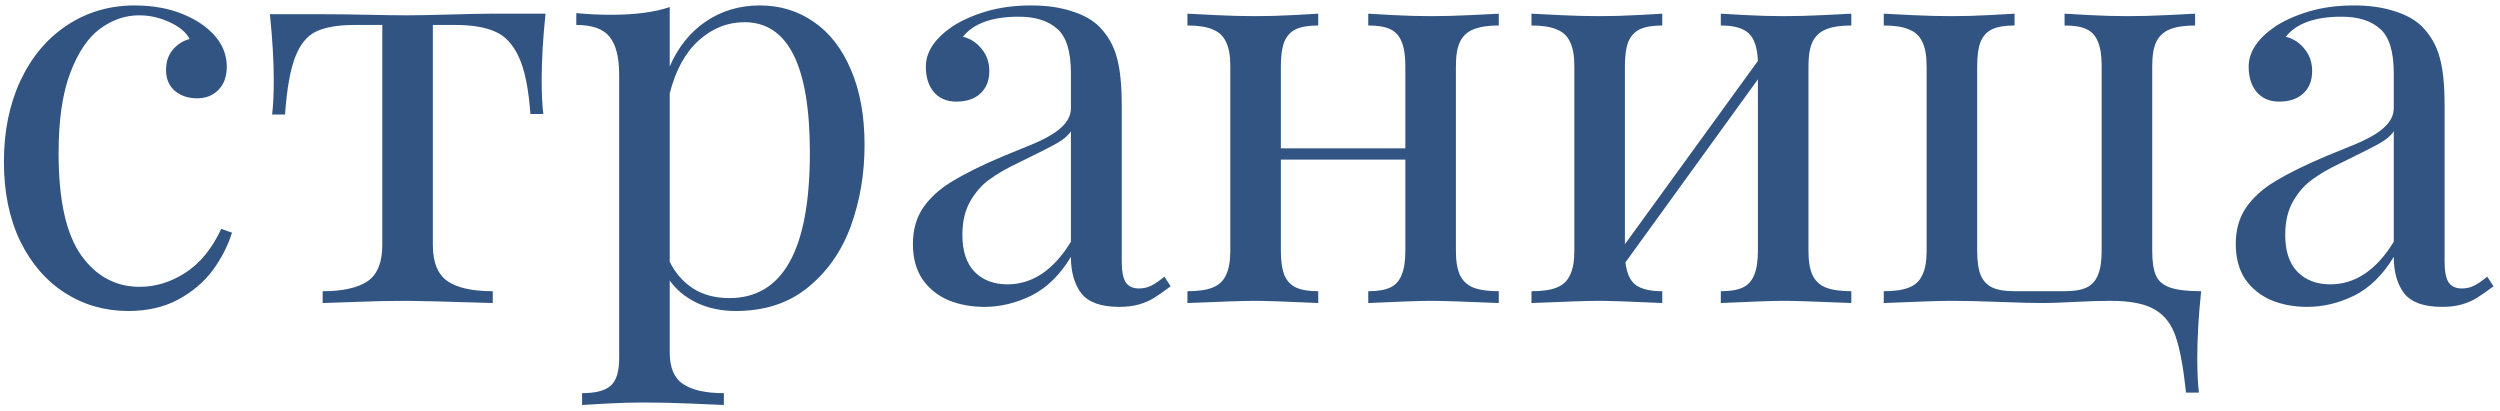 <?xml version="1.0" encoding="UTF-8"?> <svg xmlns="http://www.w3.org/2000/svg" width="231" height="38" viewBox="0 0 231 38" fill="none"> <path d="M21.436 21.5C21.046 22.736 20.445 23.904 19.633 25.004C18.82 26.087 17.754 26.984 16.434 27.695C15.13 28.389 13.607 28.736 11.863 28.736C9.697 28.736 7.742 28.178 5.998 27.061C4.255 25.943 2.875 24.344 1.859 22.262C0.861 20.18 0.361 17.742 0.361 14.949C0.361 12.139 0.869 9.643 1.885 7.459C2.917 5.258 4.356 3.549 6.201 2.33C8.046 1.111 10.137 0.502 12.473 0.502C14.809 0.502 16.823 1.052 18.516 2.152C20.141 3.253 20.953 4.59 20.953 6.164C20.953 7.078 20.691 7.798 20.166 8.322C19.658 8.83 19.006 9.084 18.211 9.084C17.398 9.084 16.713 8.855 16.154 8.398C15.613 7.924 15.342 7.281 15.342 6.469C15.342 5.724 15.545 5.106 15.951 4.615C16.374 4.107 16.899 3.769 17.525 3.6C17.187 2.973 16.569 2.457 15.672 2.051C14.775 1.628 13.835 1.416 12.854 1.416C11.584 1.416 10.391 1.822 9.273 2.635C8.156 3.447 7.234 4.801 6.506 6.697C5.778 8.593 5.414 11.081 5.414 14.162C5.414 18.479 6.108 21.619 7.496 23.582C8.884 25.529 10.687 26.502 12.904 26.502C14.377 26.502 15.782 26.07 17.119 25.207C18.473 24.344 19.582 22.99 20.445 21.145L21.436 21.5ZM50.406 1.264C50.169 3.566 50.051 5.58 50.051 7.307C50.051 8.661 50.102 9.736 50.203 10.531H49.01C48.84 8.195 48.485 6.443 47.943 5.275C47.402 4.09 46.665 3.303 45.734 2.914C44.82 2.508 43.585 2.305 42.027 2.305H39.996V22.643C39.996 24.251 40.453 25.368 41.367 25.994C42.281 26.604 43.669 26.908 45.531 26.908V28C41.198 27.865 38.574 27.797 37.66 27.797C36.018 27.797 34.402 27.831 32.81 27.898C31.236 27.949 30.238 27.983 29.814 28V26.908C31.66 26.908 33.039 26.604 33.953 25.994C34.867 25.368 35.324 24.251 35.324 22.643V2.305H32.785C31.245 2.305 30.051 2.508 29.205 2.914C28.376 3.303 27.732 4.09 27.275 5.275C26.818 6.443 26.505 8.212 26.336 10.582H25.143C25.244 9.786 25.295 8.712 25.295 7.357C25.295 5.631 25.176 3.617 24.939 1.314H29.916C31.101 1.314 32.455 1.331 33.978 1.365C35.519 1.399 36.729 1.416 37.609 1.416C38.507 1.416 39.835 1.391 41.596 1.34C43.373 1.289 44.643 1.264 45.404 1.264H50.406ZM61.883 6.139C62.661 4.344 63.779 2.956 65.234 1.975C66.69 0.993 68.349 0.502 70.211 0.502C72.056 0.502 73.706 1.001 75.162 2C76.635 2.999 77.786 4.471 78.615 6.418C79.462 8.365 79.885 10.692 79.885 13.4C79.885 16.058 79.462 18.555 78.615 20.891C77.769 23.21 76.449 25.097 74.654 26.553C72.877 28.009 70.651 28.736 67.977 28.736C66.656 28.736 65.454 28.482 64.371 27.975C63.305 27.45 62.475 26.764 61.883 25.918V32.57C61.883 33.975 62.297 34.949 63.127 35.49C63.956 36.049 65.209 36.328 66.885 36.328V37.42C66.445 37.403 65.454 37.361 63.914 37.293C62.391 37.225 60.884 37.191 59.395 37.191C58.294 37.191 57.16 37.225 55.992 37.293C54.824 37.361 54.088 37.403 53.783 37.42V36.328C55.053 36.328 55.941 36.091 56.449 35.617C56.957 35.16 57.211 34.322 57.211 33.103V6.9C57.211 5.292 56.915 4.124 56.322 3.396C55.747 2.669 54.723 2.305 53.25 2.305V1.213C54.333 1.314 55.408 1.365 56.475 1.365C58.675 1.365 60.478 1.128 61.883 0.654V6.139ZM61.883 24.191C62.391 25.224 63.11 26.045 64.041 26.654C64.972 27.247 66.089 27.543 67.393 27.543C72.352 27.543 74.832 23.066 74.832 14.111C74.832 6.071 72.818 2.051 68.789 2.051C67.215 2.051 65.801 2.618 64.549 3.752C63.313 4.869 62.425 6.494 61.883 8.627V24.191ZM98.953 6.773C98.953 4.759 98.53 3.388 97.684 2.66C96.854 1.915 95.669 1.543 94.129 1.543C91.674 1.543 89.956 2.161 88.975 3.396C89.669 3.566 90.244 3.938 90.701 4.514C91.175 5.072 91.412 5.758 91.412 6.57C91.412 7.451 91.133 8.145 90.574 8.652C90.033 9.143 89.296 9.389 88.365 9.389C87.485 9.389 86.791 9.092 86.283 8.5C85.792 7.908 85.547 7.129 85.547 6.164C85.547 4.81 86.359 3.574 87.984 2.457C88.831 1.898 89.872 1.433 91.107 1.061C92.36 0.688 93.748 0.502 95.272 0.502C96.693 0.502 97.946 0.68 99.029 1.035C100.113 1.374 100.959 1.848 101.568 2.457C102.364 3.27 102.906 4.217 103.193 5.301C103.498 6.367 103.65 7.848 103.65 9.744V24.191C103.65 25.055 103.769 25.681 104.006 26.07C104.26 26.46 104.674 26.654 105.25 26.654C105.673 26.654 106.062 26.561 106.418 26.375C106.773 26.189 107.163 25.918 107.586 25.562L108.17 26.451C107.561 26.908 107.053 27.264 106.646 27.518C106.24 27.771 105.775 27.975 105.25 28.127C104.725 28.279 104.116 28.355 103.422 28.355C101.746 28.355 100.578 27.941 99.918 27.111C99.275 26.265 98.953 25.139 98.953 23.734C97.938 25.41 96.719 26.604 95.297 27.314C93.875 28.009 92.428 28.355 90.955 28.355C89.753 28.355 88.653 28.152 87.654 27.746C86.656 27.323 85.852 26.68 85.242 25.816C84.65 24.936 84.353 23.844 84.353 22.541C84.353 21.221 84.675 20.095 85.318 19.164C85.962 18.233 86.867 17.421 88.035 16.727C89.203 16.016 90.769 15.245 92.732 14.416C93.071 14.281 93.9 13.942 95.221 13.4C96.541 12.859 97.489 12.317 98.064 11.775C98.657 11.234 98.953 10.641 98.953 9.998V6.773ZM98.953 12.131C98.699 12.52 98.276 12.884 97.684 13.223C97.091 13.561 95.856 14.188 93.977 15.102C92.978 15.575 92.132 16.066 91.438 16.574C90.743 17.065 90.151 17.734 89.66 18.58C89.169 19.426 88.924 20.467 88.924 21.703C88.924 23.21 89.305 24.352 90.066 25.131C90.828 25.893 91.835 26.273 93.088 26.273C95.39 26.273 97.345 24.962 98.953 22.338V12.131ZM138.486 2.355C137.505 2.355 136.726 2.474 136.15 2.711C135.592 2.931 135.177 3.312 134.906 3.854C134.652 4.378 134.525 5.132 134.525 6.113V23.176C134.525 24.141 134.652 24.894 134.906 25.436C135.177 25.977 135.592 26.358 136.15 26.578C136.726 26.798 137.505 26.908 138.486 26.908V28C135.304 27.865 133.222 27.797 132.24 27.797C131.275 27.797 129.337 27.865 126.426 28V26.908C127.289 26.908 127.958 26.798 128.432 26.578C128.923 26.358 129.278 25.977 129.498 25.436C129.735 24.894 129.854 24.141 129.854 23.176V14.746H118.352V23.176C118.352 24.141 118.462 24.894 118.682 25.436C118.919 25.977 119.283 26.358 119.773 26.578C120.264 26.798 120.941 26.908 121.805 26.908V28C118.893 27.865 116.947 27.797 115.965 27.797C114.983 27.797 112.901 27.865 109.719 28V26.908C110.701 26.908 111.471 26.798 112.029 26.578C112.605 26.358 113.02 25.977 113.273 25.436C113.544 24.894 113.68 24.141 113.68 23.176V6.113C113.68 5.132 113.544 4.378 113.273 3.854C113.02 3.312 112.605 2.931 112.029 2.711C111.471 2.474 110.701 2.355 109.719 2.355V1.264C110.04 1.281 110.87 1.323 112.207 1.391C113.544 1.458 114.797 1.492 115.965 1.492C117.15 1.492 118.343 1.458 119.545 1.391C120.764 1.323 121.517 1.281 121.805 1.264V2.355C120.941 2.355 120.264 2.465 119.773 2.686C119.283 2.906 118.919 3.286 118.682 3.828C118.462 4.37 118.352 5.132 118.352 6.113V13.705H129.854V6.113C129.854 5.132 129.735 4.37 129.498 3.828C129.278 3.286 128.923 2.906 128.432 2.686C127.958 2.465 127.289 2.355 126.426 2.355V1.264C126.714 1.281 127.458 1.323 128.66 1.391C129.879 1.458 131.072 1.492 132.24 1.492C133.408 1.492 134.661 1.458 135.998 1.391C137.335 1.323 138.165 1.281 138.486 1.264V2.355ZM171.062 2.355C170.081 2.355 169.302 2.474 168.727 2.711C168.168 2.931 167.753 3.312 167.482 3.854C167.229 4.378 167.102 5.132 167.102 6.113V23.176C167.102 24.141 167.229 24.894 167.482 25.436C167.753 25.977 168.168 26.358 168.727 26.578C169.302 26.798 170.081 26.908 171.062 26.908V28C167.88 27.865 165.798 27.797 164.816 27.797C163.852 27.797 161.913 27.865 159.002 28V26.908C159.865 26.908 160.534 26.798 161.008 26.578C161.499 26.358 161.854 25.977 162.074 25.436C162.311 24.894 162.43 24.141 162.43 23.176V7.332L150.191 24.242C150.31 25.241 150.623 25.935 151.131 26.324C151.656 26.713 152.477 26.908 153.594 26.908V28C150.682 27.865 148.736 27.797 147.754 27.797C146.772 27.797 144.69 27.865 141.508 28V26.908C142.49 26.908 143.26 26.798 143.818 26.578C144.394 26.358 144.809 25.977 145.062 25.436C145.333 24.894 145.469 24.141 145.469 23.176V6.113C145.469 5.132 145.333 4.378 145.062 3.854C144.809 3.312 144.394 2.931 143.818 2.711C143.26 2.474 142.49 2.355 141.508 2.355V1.264C141.829 1.281 142.659 1.323 143.996 1.391C145.333 1.458 146.586 1.492 147.754 1.492C148.939 1.492 150.132 1.458 151.334 1.391C152.553 1.323 153.306 1.281 153.594 1.264V2.355C152.73 2.355 152.053 2.465 151.562 2.686C151.072 2.906 150.708 3.286 150.471 3.828C150.251 4.37 150.141 5.132 150.141 6.113V22.566L162.43 5.631C162.379 4.395 162.091 3.54 161.566 3.066C161.059 2.592 160.204 2.355 159.002 2.355V1.264C159.29 1.281 160.035 1.323 161.236 1.391C162.455 1.458 163.648 1.492 164.816 1.492C165.984 1.492 167.237 1.458 168.574 1.391C169.911 1.323 170.741 1.281 171.062 1.264V2.355ZM202.826 2.355C201.844 2.355 201.066 2.474 200.49 2.711C199.932 2.931 199.517 3.312 199.246 3.854C198.992 4.378 198.865 5.132 198.865 6.113V23.176C198.865 24.191 198.984 24.962 199.221 25.486C199.458 25.994 199.898 26.358 200.541 26.578C201.184 26.798 202.132 26.908 203.385 26.908C203.148 29.176 203.029 31.225 203.029 33.053C203.029 34.424 203.08 35.499 203.182 36.277H201.988C201.751 34.009 201.438 32.3 201.049 31.148C200.676 29.997 200.033 29.151 199.119 28.609C198.205 28.068 196.842 27.797 195.031 27.797C194.083 27.797 192.966 27.831 191.68 27.898C190.41 27.966 189.428 28 188.734 28C187.871 28 186.542 27.966 184.748 27.898C182.954 27.831 181.473 27.797 180.305 27.797C179.323 27.797 177.241 27.865 174.059 28V26.908C175.04 26.908 175.811 26.798 176.369 26.578C176.945 26.358 177.359 25.977 177.613 25.436C177.884 24.894 178.02 24.141 178.02 23.176V6.113C178.02 5.132 177.884 4.378 177.613 3.854C177.359 3.312 176.945 2.931 176.369 2.711C175.811 2.474 175.04 2.355 174.059 2.355V1.264C174.38 1.281 175.21 1.323 176.547 1.391C177.884 1.458 179.137 1.492 180.305 1.492C181.49 1.492 182.683 1.458 183.885 1.391C185.104 1.323 185.857 1.281 186.145 1.264V2.355C185.281 2.355 184.604 2.465 184.113 2.686C183.622 2.906 183.258 3.286 183.021 3.828C182.801 4.37 182.691 5.132 182.691 6.113V23.176C182.691 24.141 182.801 24.894 183.021 25.436C183.258 25.977 183.622 26.358 184.113 26.578C184.604 26.798 185.281 26.908 186.145 26.908H190.766C191.629 26.908 192.298 26.798 192.771 26.578C193.262 26.358 193.618 25.977 193.838 25.436C194.075 24.894 194.193 24.141 194.193 23.176V6.113C194.193 5.132 194.075 4.37 193.838 3.828C193.618 3.286 193.262 2.906 192.771 2.686C192.298 2.465 191.629 2.355 190.766 2.355V1.264C191.053 1.281 191.798 1.323 193 1.391C194.219 1.458 195.412 1.492 196.58 1.492C197.748 1.492 199.001 1.458 200.338 1.391C201.675 1.323 202.505 1.281 202.826 1.264V2.355ZM221.184 6.773C221.184 4.759 220.76 3.388 219.914 2.66C219.085 1.915 217.9 1.543 216.359 1.543C213.905 1.543 212.187 2.161 211.205 3.396C211.899 3.566 212.475 3.938 212.932 4.514C213.406 5.072 213.643 5.758 213.643 6.57C213.643 7.451 213.363 8.145 212.805 8.652C212.263 9.143 211.527 9.389 210.596 9.389C209.715 9.389 209.021 9.092 208.514 8.5C208.023 7.908 207.777 7.129 207.777 6.164C207.777 4.81 208.59 3.574 210.215 2.457C211.061 1.898 212.102 1.433 213.338 1.061C214.59 0.688 215.979 0.502 217.502 0.502C218.924 0.502 220.176 0.68 221.26 1.035C222.343 1.374 223.189 1.848 223.799 2.457C224.594 3.27 225.136 4.217 225.424 5.301C225.729 6.367 225.881 7.848 225.881 9.744V24.191C225.881 25.055 225.999 25.681 226.236 26.07C226.49 26.46 226.905 26.654 227.48 26.654C227.904 26.654 228.293 26.561 228.648 26.375C229.004 26.189 229.393 25.918 229.816 25.562L230.4 26.451C229.791 26.908 229.283 27.264 228.877 27.518C228.471 27.771 228.005 27.975 227.48 28.127C226.956 28.279 226.346 28.355 225.652 28.355C223.977 28.355 222.809 27.941 222.148 27.111C221.505 26.265 221.184 25.139 221.184 23.734C220.168 25.41 218.949 26.604 217.527 27.314C216.105 28.009 214.658 28.355 213.186 28.355C211.984 28.355 210.883 28.152 209.885 27.746C208.886 27.323 208.082 26.68 207.473 25.816C206.88 24.936 206.584 23.844 206.584 22.541C206.584 21.221 206.906 20.095 207.549 19.164C208.192 18.233 209.098 17.421 210.266 16.727C211.434 16.016 212.999 15.245 214.963 14.416C215.301 14.281 216.131 13.942 217.451 13.4C218.771 12.859 219.719 12.317 220.295 11.775C220.887 11.234 221.184 10.641 221.184 9.998V6.773ZM221.184 12.131C220.93 12.52 220.507 12.884 219.914 13.223C219.322 13.561 218.086 14.188 216.207 15.102C215.208 15.575 214.362 16.066 213.668 16.574C212.974 17.065 212.382 17.734 211.891 18.58C211.4 19.426 211.154 20.467 211.154 21.703C211.154 23.21 211.535 24.352 212.297 25.131C213.059 25.893 214.066 26.273 215.318 26.273C217.62 26.273 219.576 24.962 221.184 22.338V12.131Z" fill="#315483"></path> </svg> 